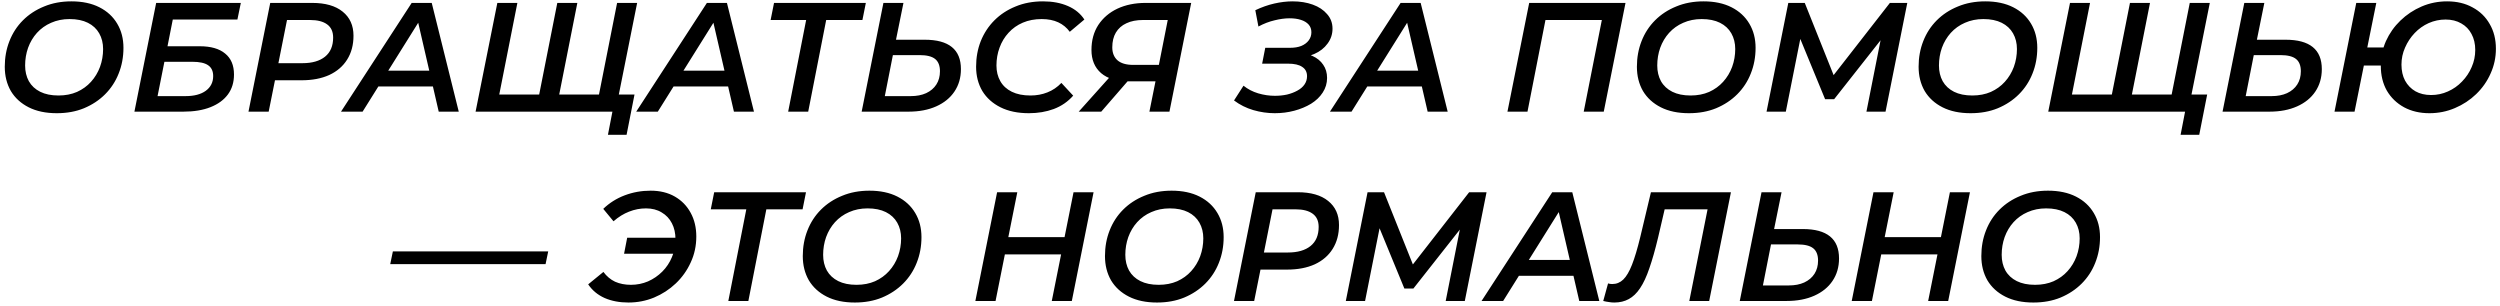 <?xml version="1.0" encoding="UTF-8"?> <svg xmlns="http://www.w3.org/2000/svg" width="515" height="63" viewBox="0 0 515 63" fill="none"><path d="M11.703 23.32C9.442 23.32 7.511 22.915 5.911 22.104C4.311 21.293 3.085 20.173 2.231 18.744C1.399 17.293 0.983 15.629 0.983 13.752C0.983 11.853 1.303 10.093 1.943 8.472C2.583 6.829 3.511 5.4 4.727 4.184C5.943 2.968 7.394 2.019 9.079 1.336C10.765 0.632 12.642 0.28 14.711 0.28C16.951 0.28 18.871 0.685 20.471 1.496C22.071 2.307 23.298 3.437 24.151 4.888C25.005 6.317 25.431 7.971 25.431 9.848C25.431 11.747 25.101 13.517 24.439 15.16C23.799 16.781 22.871 18.2 21.655 19.416C20.439 20.632 18.989 21.592 17.303 22.296C15.639 22.979 13.773 23.32 11.703 23.32ZM12.055 19.672C13.463 19.672 14.733 19.427 15.863 18.936C16.994 18.424 17.954 17.731 18.743 16.856C19.554 15.96 20.173 14.936 20.599 13.784C21.026 12.611 21.239 11.384 21.239 10.104C21.239 8.888 20.973 7.811 20.439 6.872C19.906 5.933 19.127 5.208 18.103 4.696C17.079 4.184 15.821 3.928 14.327 3.928C12.941 3.928 11.671 4.184 10.519 4.696C9.389 5.187 8.418 5.88 7.607 6.776C6.818 7.651 6.21 8.675 5.783 9.848C5.378 11 5.175 12.216 5.175 13.496C5.175 14.712 5.431 15.789 5.943 16.728C6.477 17.667 7.255 18.392 8.279 18.904C9.303 19.416 10.562 19.672 12.055 19.672ZM27.69 23L32.17 0.6H49.61L48.906 4.024H35.594L34.506 9.528H41.13C43.434 9.528 45.183 10.029 46.378 11.032C47.594 12.013 48.202 13.453 48.202 15.352C48.202 16.952 47.786 18.317 46.954 19.448C46.122 20.579 44.927 21.453 43.37 22.072C41.813 22.691 39.946 23 37.77 23H27.69ZM32.458 19.8H38.218C39.989 19.8 41.375 19.437 42.378 18.712C43.402 17.965 43.914 16.952 43.914 15.672C43.914 14.648 43.562 13.901 42.858 13.432C42.175 12.963 41.098 12.728 39.626 12.728H33.866L32.458 19.8ZM51.187 23L55.667 0.6H64.307C67.016 0.6 69.107 1.197 70.579 2.392C72.072 3.587 72.819 5.24 72.819 7.352C72.819 9.251 72.382 10.893 71.507 12.28C70.654 13.645 69.427 14.701 67.827 15.448C66.227 16.173 64.328 16.536 62.131 16.536H54.835L57.043 14.552L55.347 23H51.187ZM56.947 15.032L55.475 13.016H62.291C64.296 13.016 65.854 12.568 66.963 11.672C68.072 10.776 68.627 9.464 68.627 7.736C68.627 6.52 68.211 5.613 67.379 5.016C66.568 4.419 65.395 4.12 63.859 4.12H57.363L59.539 2.04L56.947 15.032ZM70.248 23L84.808 0.6H88.936L94.504 23H90.376L85.704 2.744H87.368L74.696 23H70.248ZM75.944 17.816L77.704 14.552H89.768L90.312 17.816H75.944ZM112.019 19.48L110.867 20.504L114.803 0.6H118.931L114.995 20.504L114.195 19.48H124.403L123.187 20.504L127.123 0.6H131.251L126.771 23H97.971L102.451 0.6H106.579L102.643 20.504L101.875 19.48H112.019ZM125.235 27.768L126.355 21.976L127.155 23H122.611L123.347 19.48H130.707L129.075 27.768H125.235ZM131.061 23L145.621 0.6H149.749L155.317 23H151.189L146.517 2.744H148.181L135.509 23H131.061ZM136.757 17.816L138.517 14.552H150.581L151.125 17.816H136.757ZM162.363 23L166.267 3.096L167.067 4.12H158.747L159.451 0.6H178.363L177.659 4.12H169.211L170.395 3.096L166.491 23H162.363ZM190.495 8.184C195.465 8.184 197.951 10.2 197.951 14.232C197.951 16.003 197.503 17.549 196.607 18.872C195.732 20.173 194.484 21.187 192.863 21.912C191.241 22.637 189.343 23 187.167 23H177.503L181.983 0.6H186.111L184.575 8.184H190.495ZM187.615 19.8C188.831 19.8 189.887 19.597 190.783 19.192C191.7 18.765 192.404 18.168 192.895 17.4C193.385 16.632 193.631 15.725 193.631 14.68C193.631 13.528 193.3 12.685 192.639 12.152C191.977 11.619 190.911 11.352 189.439 11.352H183.935L182.271 19.8H187.615ZM211.957 23.32C209.674 23.32 207.722 22.915 206.101 22.104C204.48 21.293 203.232 20.173 202.357 18.744C201.504 17.293 201.077 15.629 201.077 13.752C201.077 11.853 201.397 10.093 202.037 8.472C202.698 6.829 203.637 5.4 204.853 4.184C206.069 2.968 207.52 2.019 209.205 1.336C210.89 0.632 212.778 0.28 214.869 0.28C216.81 0.28 218.517 0.6 219.989 1.24C221.461 1.88 222.592 2.808 223.381 4.024L220.373 6.552C219.754 5.699 218.965 5.048 218.005 4.6C217.045 4.152 215.904 3.928 214.581 3.928C213.152 3.928 211.861 4.173 210.709 4.664C209.557 5.155 208.576 5.848 207.765 6.744C206.954 7.619 206.336 8.643 205.909 9.816C205.482 10.968 205.269 12.195 205.269 13.496C205.269 14.712 205.536 15.789 206.069 16.728C206.602 17.667 207.392 18.392 208.437 18.904C209.482 19.416 210.762 19.672 212.277 19.672C213.536 19.672 214.698 19.459 215.765 19.032C216.853 18.605 217.813 17.955 218.645 17.08L221.077 19.704C219.989 20.941 218.656 21.859 217.077 22.456C215.52 23.032 213.813 23.32 211.957 23.32ZM236.778 23L238.218 15.832L239.082 16.76H232.49C230.037 16.76 228.149 16.195 226.826 15.064C225.503 13.912 224.842 12.323 224.842 10.296C224.842 8.312 225.311 6.595 226.25 5.144C227.21 3.693 228.522 2.573 230.186 1.784C231.871 0.995 233.813 0.6 236.01 0.6H245.386L240.906 23H236.778ZM222.218 23L229.386 15H233.802L226.858 23H222.218ZM238.506 14.488L240.778 3L241.578 4.12H235.466C234.122 4.12 232.981 4.344 232.042 4.792C231.103 5.219 230.378 5.859 229.866 6.712C229.375 7.544 229.13 8.557 229.13 9.752C229.13 10.883 229.482 11.768 230.186 12.408C230.911 13.048 231.999 13.368 233.45 13.368H239.754L238.506 14.488ZM262.594 23.32C261.122 23.32 259.65 23.107 258.178 22.68C256.727 22.253 255.404 21.592 254.21 20.696L256.162 17.656C257.036 18.36 258.039 18.883 259.17 19.224C260.322 19.565 261.474 19.736 262.626 19.736C263.5 19.736 264.332 19.651 265.122 19.48C265.911 19.288 266.615 19.021 267.234 18.68C267.874 18.339 268.364 17.923 268.706 17.432C269.068 16.92 269.25 16.344 269.25 15.704C269.25 14.851 268.919 14.211 268.258 13.784C267.618 13.336 266.636 13.112 265.314 13.112H260.002L260.642 9.848H265.73C266.647 9.848 267.426 9.72 268.066 9.464C268.727 9.187 269.239 8.803 269.602 8.312C269.964 7.821 270.146 7.267 270.146 6.648C270.146 6.008 269.954 5.475 269.57 5.048C269.186 4.621 268.652 4.301 267.97 4.088C267.308 3.875 266.54 3.768 265.666 3.768C264.706 3.768 263.671 3.907 262.562 4.184C261.452 4.44 260.343 4.867 259.234 5.464L258.594 2.104C259.895 1.485 261.196 1.027 262.498 0.728C263.82 0.429 265.079 0.28 266.274 0.28C267.81 0.28 269.196 0.504 270.434 0.952C271.671 1.4 272.652 2.051 273.378 2.904C274.124 3.736 274.498 4.739 274.498 5.912C274.498 7.043 274.156 8.067 273.474 8.984C272.812 9.901 271.895 10.616 270.722 11.128C269.57 11.64 268.247 11.896 266.754 11.896L267.106 10.872C268.364 10.872 269.463 11.096 270.402 11.544C271.34 11.971 272.066 12.568 272.578 13.336C273.111 14.104 273.378 15.011 273.378 16.056C273.378 17.144 273.079 18.147 272.482 19.064C271.906 19.96 271.106 20.728 270.082 21.368C269.058 21.987 267.906 22.467 266.626 22.808C265.346 23.149 264.002 23.32 262.594 23.32ZM273.967 23L288.527 0.6H292.655L298.223 23H294.095L289.423 2.744H291.087L278.415 23H273.967ZM279.663 17.816L281.423 14.552H293.487L294.031 17.816H279.663ZM310.534 23L315.014 0.6H334.854L330.374 23H326.246L330.182 3.096L330.918 4.12H317.382L318.566 3.096L314.662 23H310.534ZM347.922 23.32C345.661 23.32 343.73 22.915 342.13 22.104C340.53 21.293 339.303 20.173 338.45 18.744C337.618 17.293 337.202 15.629 337.202 13.752C337.202 11.853 337.522 10.093 338.162 8.472C338.802 6.829 339.73 5.4 340.946 4.184C342.162 2.968 343.613 2.019 345.298 1.336C346.983 0.632 348.861 0.28 350.93 0.28C353.17 0.28 355.09 0.685 356.69 1.496C358.29 2.307 359.517 3.437 360.37 4.888C361.223 6.317 361.65 7.971 361.65 9.848C361.65 11.747 361.319 13.517 360.658 15.16C360.018 16.781 359.09 18.2 357.874 19.416C356.658 20.632 355.207 21.592 353.522 22.296C351.858 22.979 349.991 23.32 347.922 23.32ZM348.274 19.672C349.682 19.672 350.951 19.427 352.082 18.936C353.213 18.424 354.173 17.731 354.962 16.856C355.773 15.96 356.391 14.936 356.818 13.784C357.245 12.611 357.458 11.384 357.458 10.104C357.458 8.888 357.191 7.811 356.658 6.872C356.125 5.933 355.346 5.208 354.322 4.696C353.298 4.184 352.039 3.928 350.546 3.928C349.159 3.928 347.89 4.184 346.738 4.696C345.607 5.187 344.637 5.88 343.826 6.776C343.037 7.651 342.429 8.675 342.002 9.848C341.597 11 341.394 12.216 341.394 13.496C341.394 14.712 341.65 15.789 342.162 16.728C342.695 17.667 343.474 18.392 344.498 18.904C345.522 19.416 346.781 19.672 348.274 19.672ZM363.909 23L368.389 0.6H371.781L378.341 17.016L376.549 16.984L389.317 0.6H392.901L388.421 23H384.485L387.717 6.68L388.645 6.712L377.829 20.44H375.973L370.309 6.68L371.109 6.776L367.877 23H363.909ZM405.953 23.32C403.692 23.32 401.761 22.915 400.161 22.104C398.561 21.293 397.335 20.173 396.481 18.744C395.649 17.293 395.233 15.629 395.233 13.752C395.233 11.853 395.553 10.093 396.193 8.472C396.833 6.829 397.761 5.4 398.977 4.184C400.193 2.968 401.644 2.019 403.329 1.336C405.015 0.632 406.892 0.28 408.961 0.28C411.201 0.28 413.121 0.685 414.721 1.496C416.321 2.307 417.548 3.437 418.401 4.888C419.255 6.317 419.681 7.971 419.681 9.848C419.681 11.747 419.351 13.517 418.689 15.16C418.049 16.781 417.121 18.2 415.905 19.416C414.689 20.632 413.239 21.592 411.553 22.296C409.889 22.979 408.023 23.32 405.953 23.32ZM406.305 19.672C407.713 19.672 408.983 19.427 410.113 18.936C411.244 18.424 412.204 17.731 412.993 16.856C413.804 15.96 414.423 14.936 414.849 13.784C415.276 12.611 415.489 11.384 415.489 10.104C415.489 8.888 415.223 7.811 414.689 6.872C414.156 5.933 413.377 5.208 412.353 4.696C411.329 4.184 410.071 3.928 408.577 3.928C407.191 3.928 405.921 4.184 404.769 4.696C403.639 5.187 402.668 5.88 401.857 6.776C401.068 7.651 400.46 8.675 400.033 9.848C399.628 11 399.425 12.216 399.425 13.496C399.425 14.712 399.681 15.789 400.193 16.728C400.727 17.667 401.505 18.392 402.529 18.904C403.553 19.416 404.812 19.672 406.305 19.672ZM435.988 19.48L434.836 20.504L438.772 0.6H442.9L438.964 20.504L438.164 19.48H448.372L447.156 20.504L451.092 0.6H455.22L450.74 23H421.94L426.42 0.6H430.548L426.612 20.504L425.844 19.48H435.988ZM449.204 27.768L450.324 21.976L451.124 23H446.58L447.316 19.48H454.676L453.044 27.768H449.204ZM470.838 8.184C475.809 8.184 478.294 10.2 478.294 14.232C478.294 16.003 477.846 17.549 476.95 18.872C476.076 20.173 474.828 21.187 473.206 21.912C471.585 22.637 469.686 23 467.51 23H457.846L462.326 0.6H466.454L464.918 8.184H470.838ZM467.958 19.8C469.174 19.8 470.23 19.597 471.126 19.192C472.044 18.765 472.748 18.168 473.238 17.4C473.729 16.632 473.974 15.725 473.974 14.68C473.974 13.528 473.644 12.685 472.982 12.152C472.321 11.619 471.254 11.352 469.782 11.352H464.278L462.614 19.8H467.958ZM480.909 23L485.389 0.6H489.517L487.661 9.784H493.421L492.749 13.496H486.957L485.037 23H480.909ZM500.461 23.32C498.498 23.32 496.759 22.915 495.245 22.104C493.73 21.272 492.546 20.131 491.693 18.68C490.861 17.208 490.445 15.501 490.445 13.56C490.445 11.768 490.797 10.072 491.501 8.472C492.226 6.872 493.218 5.464 494.477 4.248C495.757 3.011 497.218 2.04 498.861 1.336C500.503 0.632 502.253 0.28 504.109 0.28C506.114 0.28 507.863 0.696 509.357 1.528C510.871 2.339 512.045 3.48 512.877 4.952C513.73 6.403 514.157 8.099 514.157 10.04C514.157 11.832 513.794 13.528 513.069 15.128C512.365 16.728 511.373 18.147 510.093 19.384C508.834 20.6 507.373 21.56 505.709 22.264C504.066 22.968 502.317 23.32 500.461 23.32ZM500.813 19.576C502.029 19.576 503.181 19.331 504.269 18.84C505.378 18.349 506.349 17.667 507.181 16.792C508.034 15.917 508.695 14.925 509.165 13.816C509.655 12.707 509.901 11.533 509.901 10.296C509.901 9.037 509.645 7.939 509.133 7C508.642 6.061 507.938 5.336 507.021 4.824C506.103 4.291 505.026 4.024 503.789 4.024C502.573 4.024 501.41 4.269 500.301 4.76C499.213 5.251 498.253 5.933 497.421 6.808C496.589 7.683 495.927 8.685 495.437 9.816C494.946 10.925 494.701 12.088 494.701 13.304C494.701 14.563 494.946 15.661 495.437 16.6C495.949 17.539 496.663 18.275 497.581 18.808C498.498 19.32 499.575 19.576 500.813 19.576ZM80.386 54.416L80.93 51.792H112.93L112.386 54.416H80.386ZM128.558 52.272L129.198 48.976H140.75L140.11 52.272H128.558ZM134.03 39.28C135.95 39.28 137.614 39.685 139.022 40.496C140.43 41.307 141.518 42.427 142.286 43.856C143.054 45.264 143.438 46.885 143.438 48.72C143.438 50.64 143.054 52.421 142.286 54.064C141.539 55.707 140.515 57.147 139.214 58.384C137.913 59.621 136.419 60.592 134.734 61.296C133.07 61.979 131.31 62.32 129.454 62.32C127.619 62.32 125.987 62.011 124.558 61.392C123.129 60.752 121.998 59.813 121.166 58.576L124.302 56.016C124.963 56.912 125.763 57.584 126.702 58.032C127.662 58.459 128.75 58.672 129.966 58.672C131.203 58.672 132.377 58.437 133.486 57.968C134.595 57.477 135.577 56.805 136.43 55.952C137.283 55.099 137.945 54.107 138.414 52.976C138.905 51.845 139.15 50.619 139.15 49.296C139.15 48.037 138.905 46.939 138.414 46C137.923 45.04 137.219 44.293 136.302 43.76C135.406 43.205 134.329 42.928 133.07 42.928C131.875 42.928 130.713 43.152 129.582 43.6C128.473 44.027 127.406 44.688 126.382 45.584L124.27 43.024C125.529 41.808 127.001 40.88 128.686 40.24C130.371 39.6 132.153 39.28 134.03 39.28ZM150.035 62L153.939 42.096L154.739 43.12H146.419L147.123 39.6H166.035L165.331 43.12H156.883L158.067 42.096L154.163 62H150.035ZM176.094 62.32C173.833 62.32 171.902 61.915 170.302 61.104C168.702 60.293 167.475 59.173 166.622 57.744C165.79 56.293 165.374 54.629 165.374 52.752C165.374 50.853 165.694 49.093 166.334 47.472C166.974 45.829 167.902 44.4 169.118 43.184C170.334 41.968 171.785 41.019 173.47 40.336C175.155 39.632 177.033 39.28 179.102 39.28C181.342 39.28 183.262 39.685 184.862 40.496C186.462 41.307 187.689 42.437 188.542 43.888C189.395 45.317 189.822 46.971 189.822 48.848C189.822 50.747 189.491 52.517 188.83 54.16C188.19 55.781 187.262 57.2 186.046 58.416C184.83 59.632 183.379 60.592 181.694 61.296C180.03 61.979 178.163 62.32 176.094 62.32ZM176.446 58.672C177.854 58.672 179.123 58.427 180.254 57.936C181.385 57.424 182.345 56.731 183.134 55.856C183.945 54.96 184.563 53.936 184.99 52.784C185.417 51.611 185.63 50.384 185.63 49.104C185.63 47.888 185.363 46.811 184.83 45.872C184.297 44.933 183.518 44.208 182.494 43.696C181.47 43.184 180.211 42.928 178.718 42.928C177.331 42.928 176.062 43.184 174.91 43.696C173.779 44.187 172.809 44.88 171.998 45.776C171.209 46.651 170.601 47.675 170.174 48.848C169.769 50 169.566 51.216 169.566 52.496C169.566 53.712 169.822 54.789 170.334 55.728C170.867 56.667 171.646 57.392 172.67 57.904C173.694 58.416 174.953 58.672 176.446 58.672ZM221.148 39.6H225.276L220.796 62H216.668L221.148 39.6ZM205.084 62H200.924L205.404 39.6H209.564L205.084 62ZM218.908 52.4H206.716L207.388 48.848H219.644L218.908 52.4ZM238.344 62.32C236.083 62.32 234.152 61.915 232.552 61.104C230.952 60.293 229.725 59.173 228.872 57.744C228.04 56.293 227.624 54.629 227.624 52.752C227.624 50.853 227.944 49.093 228.584 47.472C229.224 45.829 230.152 44.4 231.368 43.184C232.584 41.968 234.035 41.019 235.72 40.336C237.405 39.632 239.283 39.28 241.352 39.28C243.592 39.28 245.512 39.685 247.112 40.496C248.712 41.307 249.939 42.437 250.792 43.888C251.645 45.317 252.072 46.971 252.072 48.848C252.072 50.747 251.741 52.517 251.08 54.16C250.44 55.781 249.512 57.2 248.296 58.416C247.08 59.632 245.629 60.592 243.944 61.296C242.28 61.979 240.413 62.32 238.344 62.32ZM238.696 58.672C240.104 58.672 241.373 58.427 242.504 57.936C243.635 57.424 244.595 56.731 245.384 55.856C246.195 54.96 246.813 53.936 247.24 52.784C247.667 51.611 247.88 50.384 247.88 49.104C247.88 47.888 247.613 46.811 247.08 45.872C246.547 44.933 245.768 44.208 244.744 43.696C243.72 43.184 242.461 42.928 240.968 42.928C239.581 42.928 238.312 43.184 237.16 43.696C236.029 44.187 235.059 44.88 234.248 45.776C233.459 46.651 232.851 47.675 232.424 48.848C232.019 50 231.816 51.216 231.816 52.496C231.816 53.712 232.072 54.789 232.584 55.728C233.117 56.667 233.896 57.392 234.92 57.904C235.944 58.416 237.203 58.672 238.696 58.672ZM254.203 62L258.683 39.6H267.323C270.032 39.6 272.123 40.197 273.595 41.392C275.088 42.587 275.835 44.24 275.835 46.352C275.835 48.251 275.397 49.893 274.523 51.28C273.669 52.645 272.443 53.701 270.843 54.448C269.243 55.173 267.344 55.536 265.147 55.536H257.851L260.059 53.552L258.363 62H254.203ZM259.963 54.032L258.491 52.016H265.307C267.312 52.016 268.869 51.568 269.979 50.672C271.088 49.776 271.643 48.464 271.643 46.736C271.643 45.52 271.227 44.613 270.395 44.016C269.584 43.419 268.411 43.12 266.875 43.12H260.379L262.555 41.04L259.963 54.032ZM277.237 62L281.717 39.6H285.109L291.669 56.016L289.877 55.984L302.645 39.6H306.229L301.749 62H297.813L301.045 45.68L301.973 45.712L291.157 59.44H289.301L283.637 45.68L284.437 45.776L281.205 62H277.237ZM305.201 62L319.761 39.6H323.889L329.457 62H325.329L320.657 41.744H322.321L309.649 62H305.201ZM310.897 56.816L312.657 53.552H324.721L325.265 56.816H310.897ZM332.54 62.32C332.156 62.32 331.793 62.288 331.452 62.224C331.089 62.181 330.694 62.107 330.268 62L331.26 58.384C331.516 58.469 331.804 58.512 332.124 58.512C332.998 58.512 333.756 58.203 334.396 57.584C335.036 56.965 335.633 55.952 336.188 54.544C336.742 53.136 337.308 51.248 337.884 48.88L340.092 39.6H356.572L352.092 62H347.996L351.964 42.096L352.732 43.12H342.076L343.164 42.064L341.564 48.944C340.966 51.44 340.369 53.541 339.772 55.248C339.196 56.955 338.556 58.331 337.852 59.376C337.169 60.4 336.39 61.147 335.516 61.616C334.662 62.085 333.67 62.32 332.54 62.32ZM371.385 47.184C376.356 47.184 378.841 49.2 378.841 53.232C378.841 55.003 378.393 56.549 377.497 57.872C376.622 59.173 375.374 60.187 373.753 60.912C372.132 61.637 370.233 62 368.057 62H358.393L362.873 39.6H367.001L365.465 47.184H371.385ZM368.505 58.8C369.721 58.8 370.777 58.597 371.673 58.192C372.59 57.765 373.294 57.168 373.785 56.4C374.276 55.632 374.521 54.725 374.521 53.68C374.521 52.528 374.19 51.685 373.529 51.152C372.868 50.619 371.801 50.352 370.329 50.352H364.825L363.161 58.8H368.505ZM401.68 39.6H405.808L401.328 62H397.2L401.68 39.6ZM385.616 62H381.456L385.936 39.6H390.096L385.616 62ZM399.44 52.4H387.248L387.92 48.848H400.176L399.44 52.4ZM418.875 62.32C416.614 62.32 414.683 61.915 413.083 61.104C411.483 60.293 410.256 59.173 409.403 57.744C408.571 56.293 408.155 54.629 408.155 52.752C408.155 50.853 408.475 49.093 409.115 47.472C409.755 45.829 410.683 44.4 411.899 43.184C413.115 41.968 414.566 41.019 416.251 40.336C417.936 39.632 419.814 39.28 421.883 39.28C424.123 39.28 426.043 39.685 427.643 40.496C429.243 41.307 430.47 42.437 431.323 43.888C432.176 45.317 432.603 46.971 432.603 48.848C432.603 50.747 432.272 52.517 431.611 54.16C430.971 55.781 430.043 57.2 428.827 58.416C427.611 59.632 426.16 60.592 424.475 61.296C422.811 61.979 420.944 62.32 418.875 62.32ZM419.227 58.672C420.635 58.672 421.904 58.427 423.035 57.936C424.166 57.424 425.126 56.731 425.915 55.856C426.726 54.96 427.344 53.936 427.771 52.784C428.198 51.611 428.411 50.384 428.411 49.104C428.411 47.888 428.144 46.811 427.611 45.872C427.078 44.933 426.299 44.208 425.275 43.696C424.251 43.184 422.992 42.928 421.499 42.928C420.112 42.928 418.843 43.184 417.691 43.696C416.56 44.187 415.59 44.88 414.779 45.776C413.99 46.651 413.382 47.675 412.955 48.848C412.55 50 412.347 51.216 412.347 52.496C412.347 53.712 412.603 54.789 413.115 55.728C413.648 56.667 414.427 57.392 415.451 57.904C416.475 58.416 417.734 58.672 419.227 58.672Z" fill="black"></path></svg> 